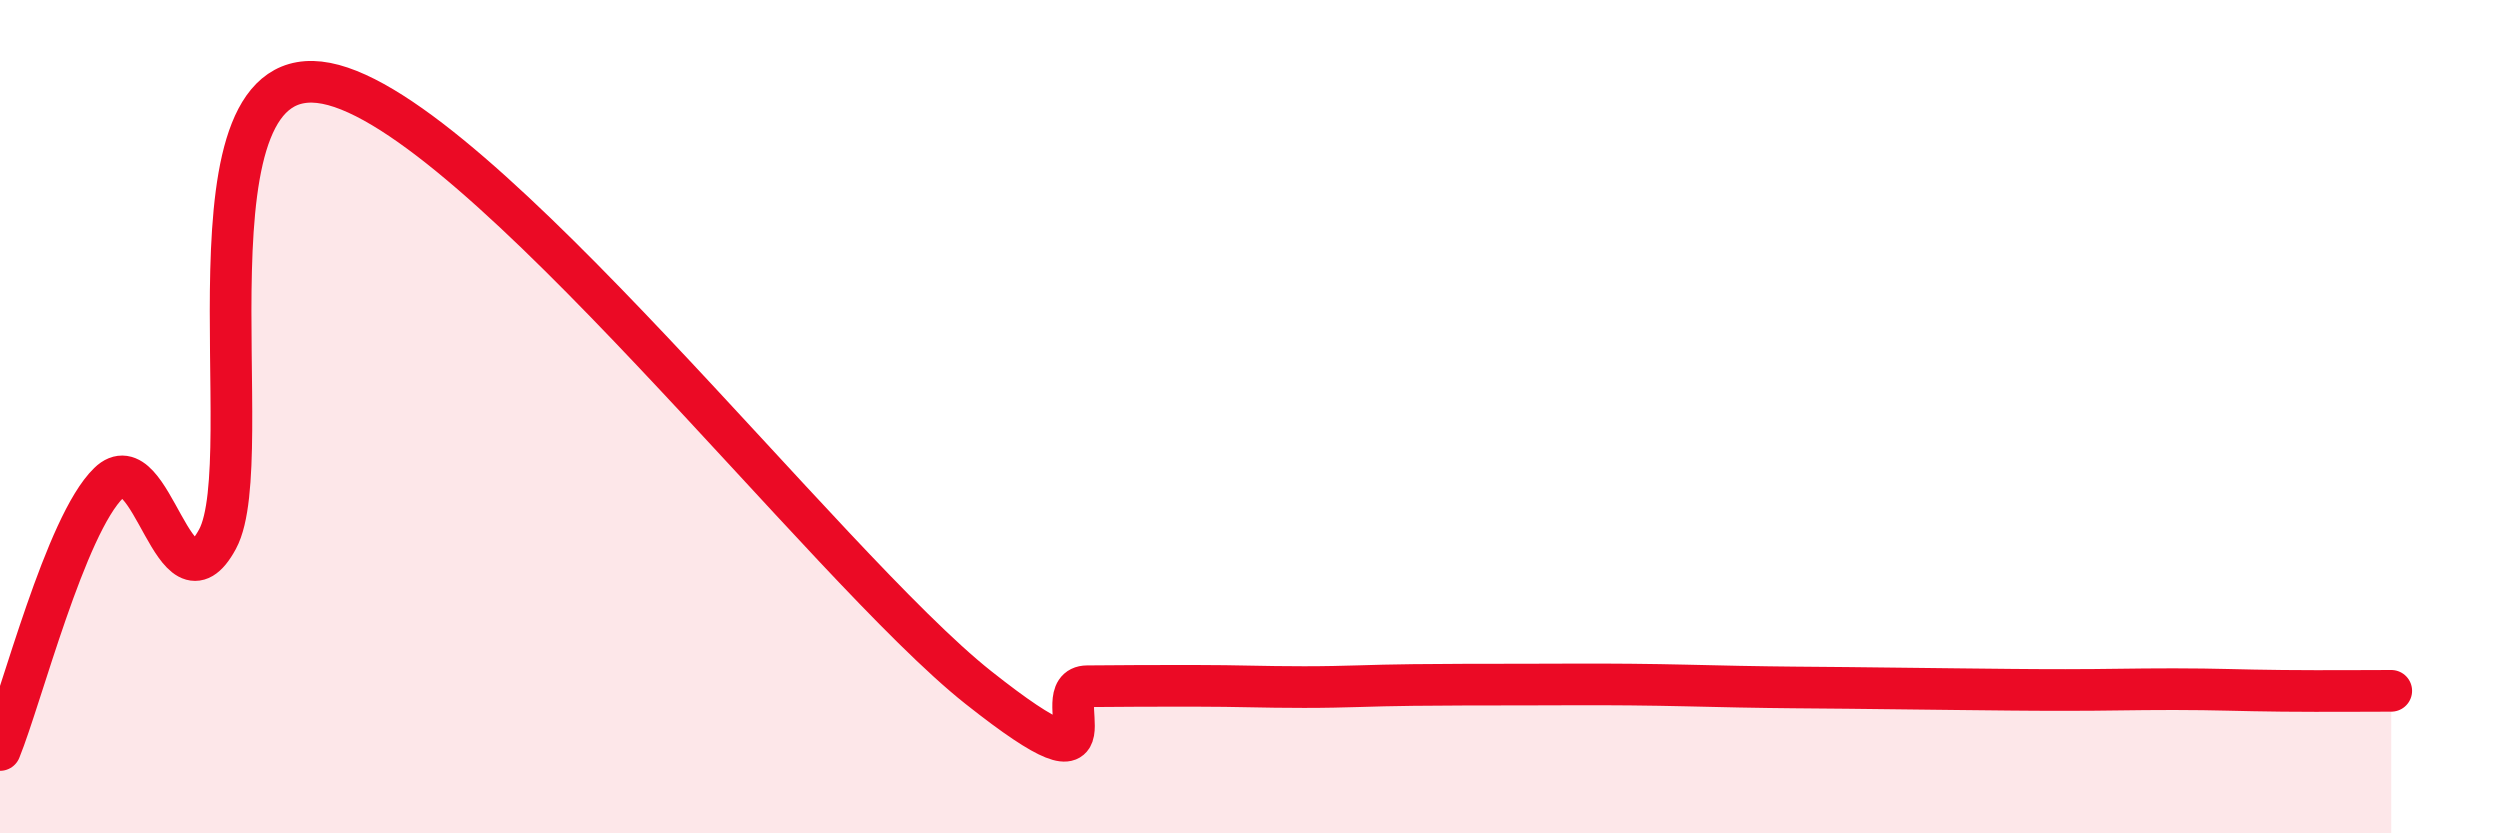 
    <svg width="60" height="20" viewBox="0 0 60 20" xmlns="http://www.w3.org/2000/svg">
      <path
        d="M 0,18 C 0.52,16.72 1.57,12.6 2.61,11.59 C 3.65,10.58 4.18,14.86 5.22,12.94 C 6.26,11.02 4.18,1.29 7.83,2 C 11.48,2.71 19.83,13.61 23.48,16.5 C 27.13,19.39 25.05,16.48 26.09,16.47 C 27.13,16.46 27.66,16.46 28.7,16.46 C 29.74,16.46 30.26,16.49 31.3,16.49 C 32.34,16.49 32.87,16.45 33.91,16.44 C 34.95,16.43 35.48,16.43 36.52,16.43 C 37.56,16.43 38.09,16.42 39.13,16.43 C 40.17,16.44 40.7,16.46 41.74,16.48 C 42.78,16.5 43.31,16.5 44.35,16.51 C 45.39,16.52 45.92,16.53 46.96,16.54 C 48,16.55 48.53,16.56 49.57,16.56 C 50.61,16.56 51.13,16.54 52.17,16.54 C 53.21,16.54 53.74,16.57 54.78,16.58 C 55.82,16.59 56.87,16.58 57.39,16.58L57.39 20L0 20Z"
        fill="#EB0A25"
        opacity="0.1"
        stroke-linecap="round"
        stroke-linejoin="round"
      />
      <path
        d="M 0,18 C 0.52,16.72 1.57,12.6 2.61,11.59 C 3.65,10.58 4.18,14.86 5.22,12.94 C 6.26,11.02 4.18,1.29 7.83,2 C 11.48,2.71 19.83,13.61 23.48,16.5 C 27.13,19.39 25.05,16.48 26.09,16.47 C 27.13,16.46 27.66,16.46 28.7,16.46 C 29.74,16.46 30.26,16.49 31.3,16.49 C 32.34,16.49 32.87,16.45 33.91,16.44 C 34.95,16.43 35.48,16.43 36.52,16.43 C 37.56,16.43 38.09,16.42 39.13,16.43 C 40.17,16.44 40.7,16.46 41.74,16.48 C 42.78,16.5 43.31,16.5 44.35,16.51 C 45.39,16.52 45.92,16.53 46.96,16.54 C 48,16.55 48.53,16.56 49.57,16.56 C 50.61,16.56 51.13,16.54 52.17,16.54 C 53.21,16.54 53.74,16.57 54.78,16.58 C 55.82,16.59 56.87,16.58 57.39,16.58"
        stroke="#EB0A25"
        stroke-width="1"
        fill="none"
        stroke-linecap="round"
        stroke-linejoin="round"
      />
    </svg>
  